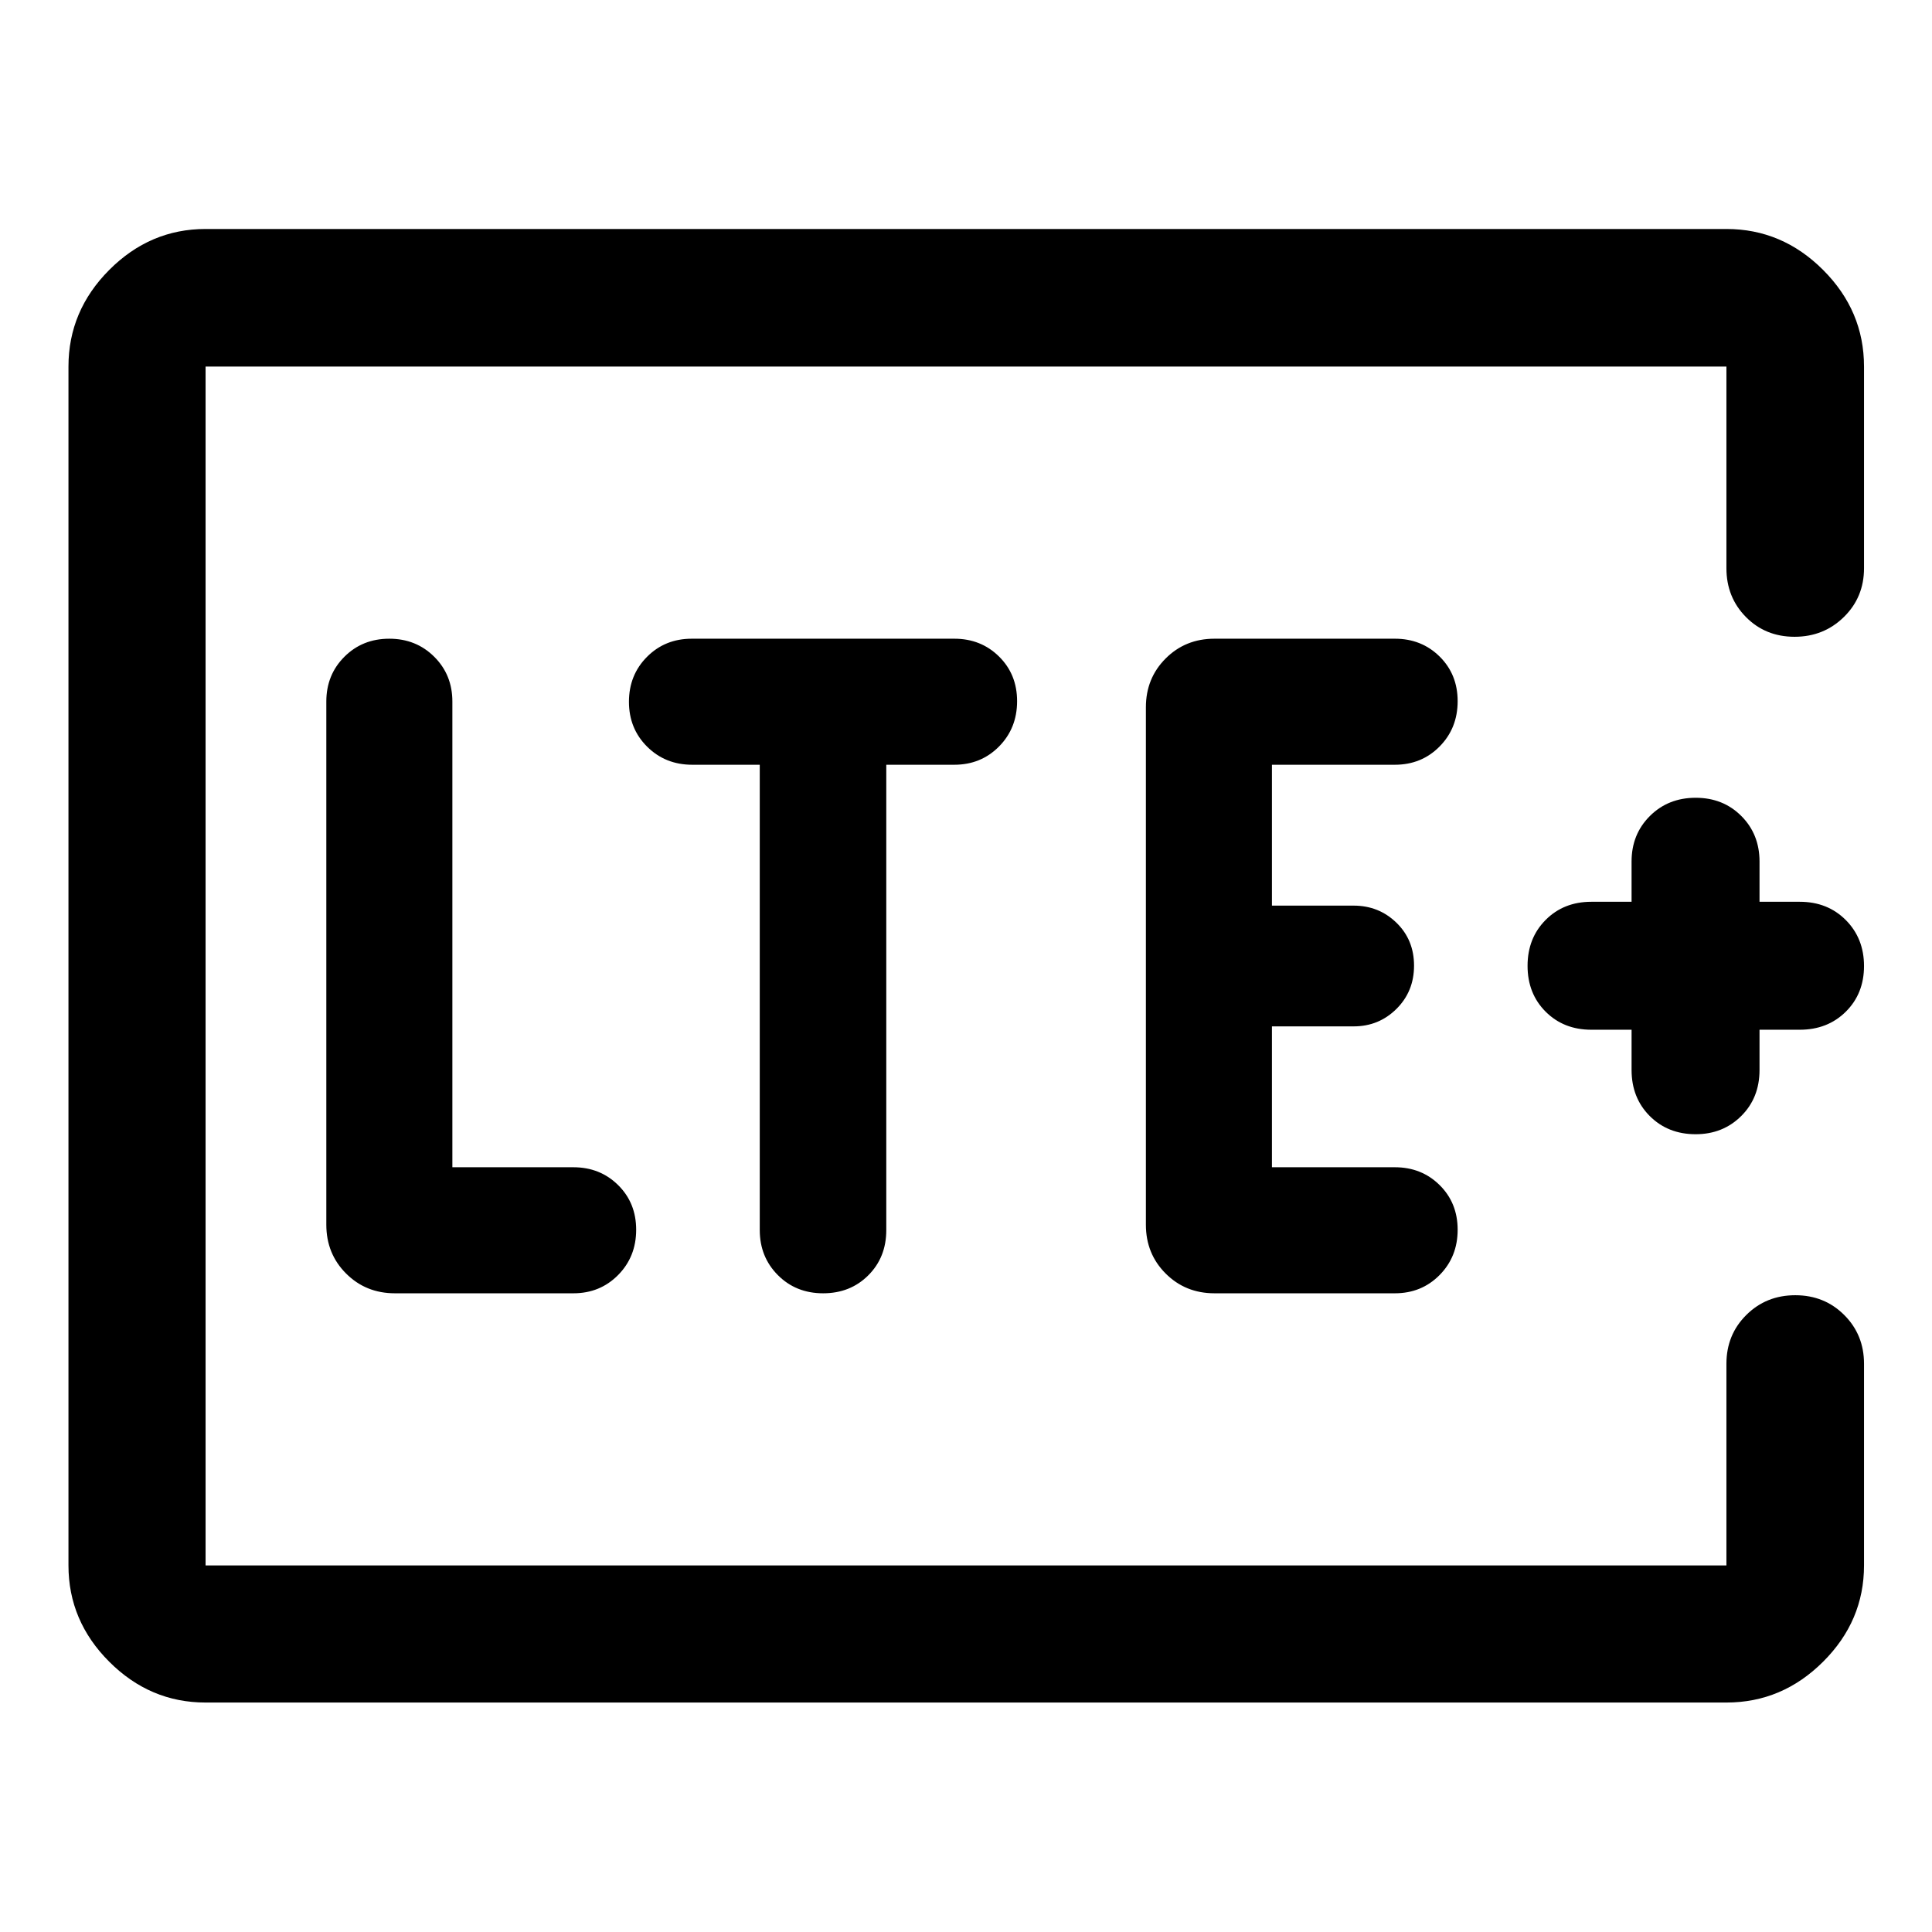 <svg xmlns="http://www.w3.org/2000/svg" width="48" height="48" viewBox="0 -960 960 960"><path d="M102.15-182.15v-595.7 595.7Zm0 68.13q-27.6 0-47.86-20.27-20.27-20.26-20.27-47.86v-595.7q0-27.7 20.27-48.03 20.26-20.34 47.86-20.34h755.7q27.7 0 48.03 20.34 20.34 20.33 20.34 48.03v100.2q0 14.42-10.01 24.24-10.02 9.82-24.49 9.82-14.48 0-24.18-9.82-9.69-9.82-9.69-24.24v-100.2h-755.7v595.7h755.7v-100.2q0-14.42 9.87-24.24 9.87-9.82 24.35-9.82 14.48 0 24.31 9.82 9.84 9.82 9.84 24.24v100.2q0 27.6-20.34 47.86-20.33 20.27-48.03 20.27h-755.7Zm182.76-203.35q13.26 0 22.23-9.08t8.97-22.5q0-13.33-8.97-22.19-8.97-8.86-22.23-8.86h-60.13v-231.43q0-13.26-9.01-22.23t-22.34-8.97q-13.32 0-22.3 8.97t-8.98 22.23v260q0 14.42 9.82 24.24 9.82 9.82 24.25 9.82h88.69ZM377.52-580v231.2q0 13.36 8.99 22.39 8.98 9.04 22.5 9.04t22.45-8.94q8.93-8.93 8.93-22.46V-580h33.81q13.25 0 22.22-9.08 8.97-9.08 8.97-22.51 0-13.32-8.97-22.18t-22.22-8.86H343.72q-13.26 0-22.23 9.01-8.97 9.02-8.97 22.34t9.04 22.3q9.04 8.98 22.4 8.98h33.56Zm315.59 262.63q13.26 0 22.23-9.08 8.96-9.08 8.96-22.5 0-13.33-8.96-22.19-8.97-8.86-22.23-8.86h-61.09v-70h40.61q12.51 0 21.26-8.68 8.74-8.67 8.74-21.5 0-12.82-8.74-21.32-8.75-8.5-21.26-8.5h-40.61v-70h61.09q13.26 0 22.23-9.08 8.96-9.08 8.96-22.51 0-13.32-8.96-22.18-8.97-8.86-22.23-8.86h-89.65q-14.43 0-24.25 9.82t-9.82 24.24v257.14q0 14.42 9.82 24.24 9.82 9.82 24.25 9.82h89.65Zm117.61-130.96v20q0 13.83 9.02 22.87 9.03 9.05 22.83 9.05 13.54 0 22.64-9.05 9.09-9.04 9.09-22.87v-20h20q13.83 0 22.88-8.97 9.04-8.97 9.04-22.69 0-13.73-9.04-22.83-9.05-9.09-22.88-9.09h-20v-20q0-13.56-9.04-22.62t-22.69-9.06q-13.66 0-22.75 9.06-9.1 9.06-9.1 22.62v20h-20q-13.73 0-22.7 9.02-8.98 9.02-8.98 22.81 0 13.8 8.98 22.78 8.97 8.97 22.7 8.97h20Z"/></svg>